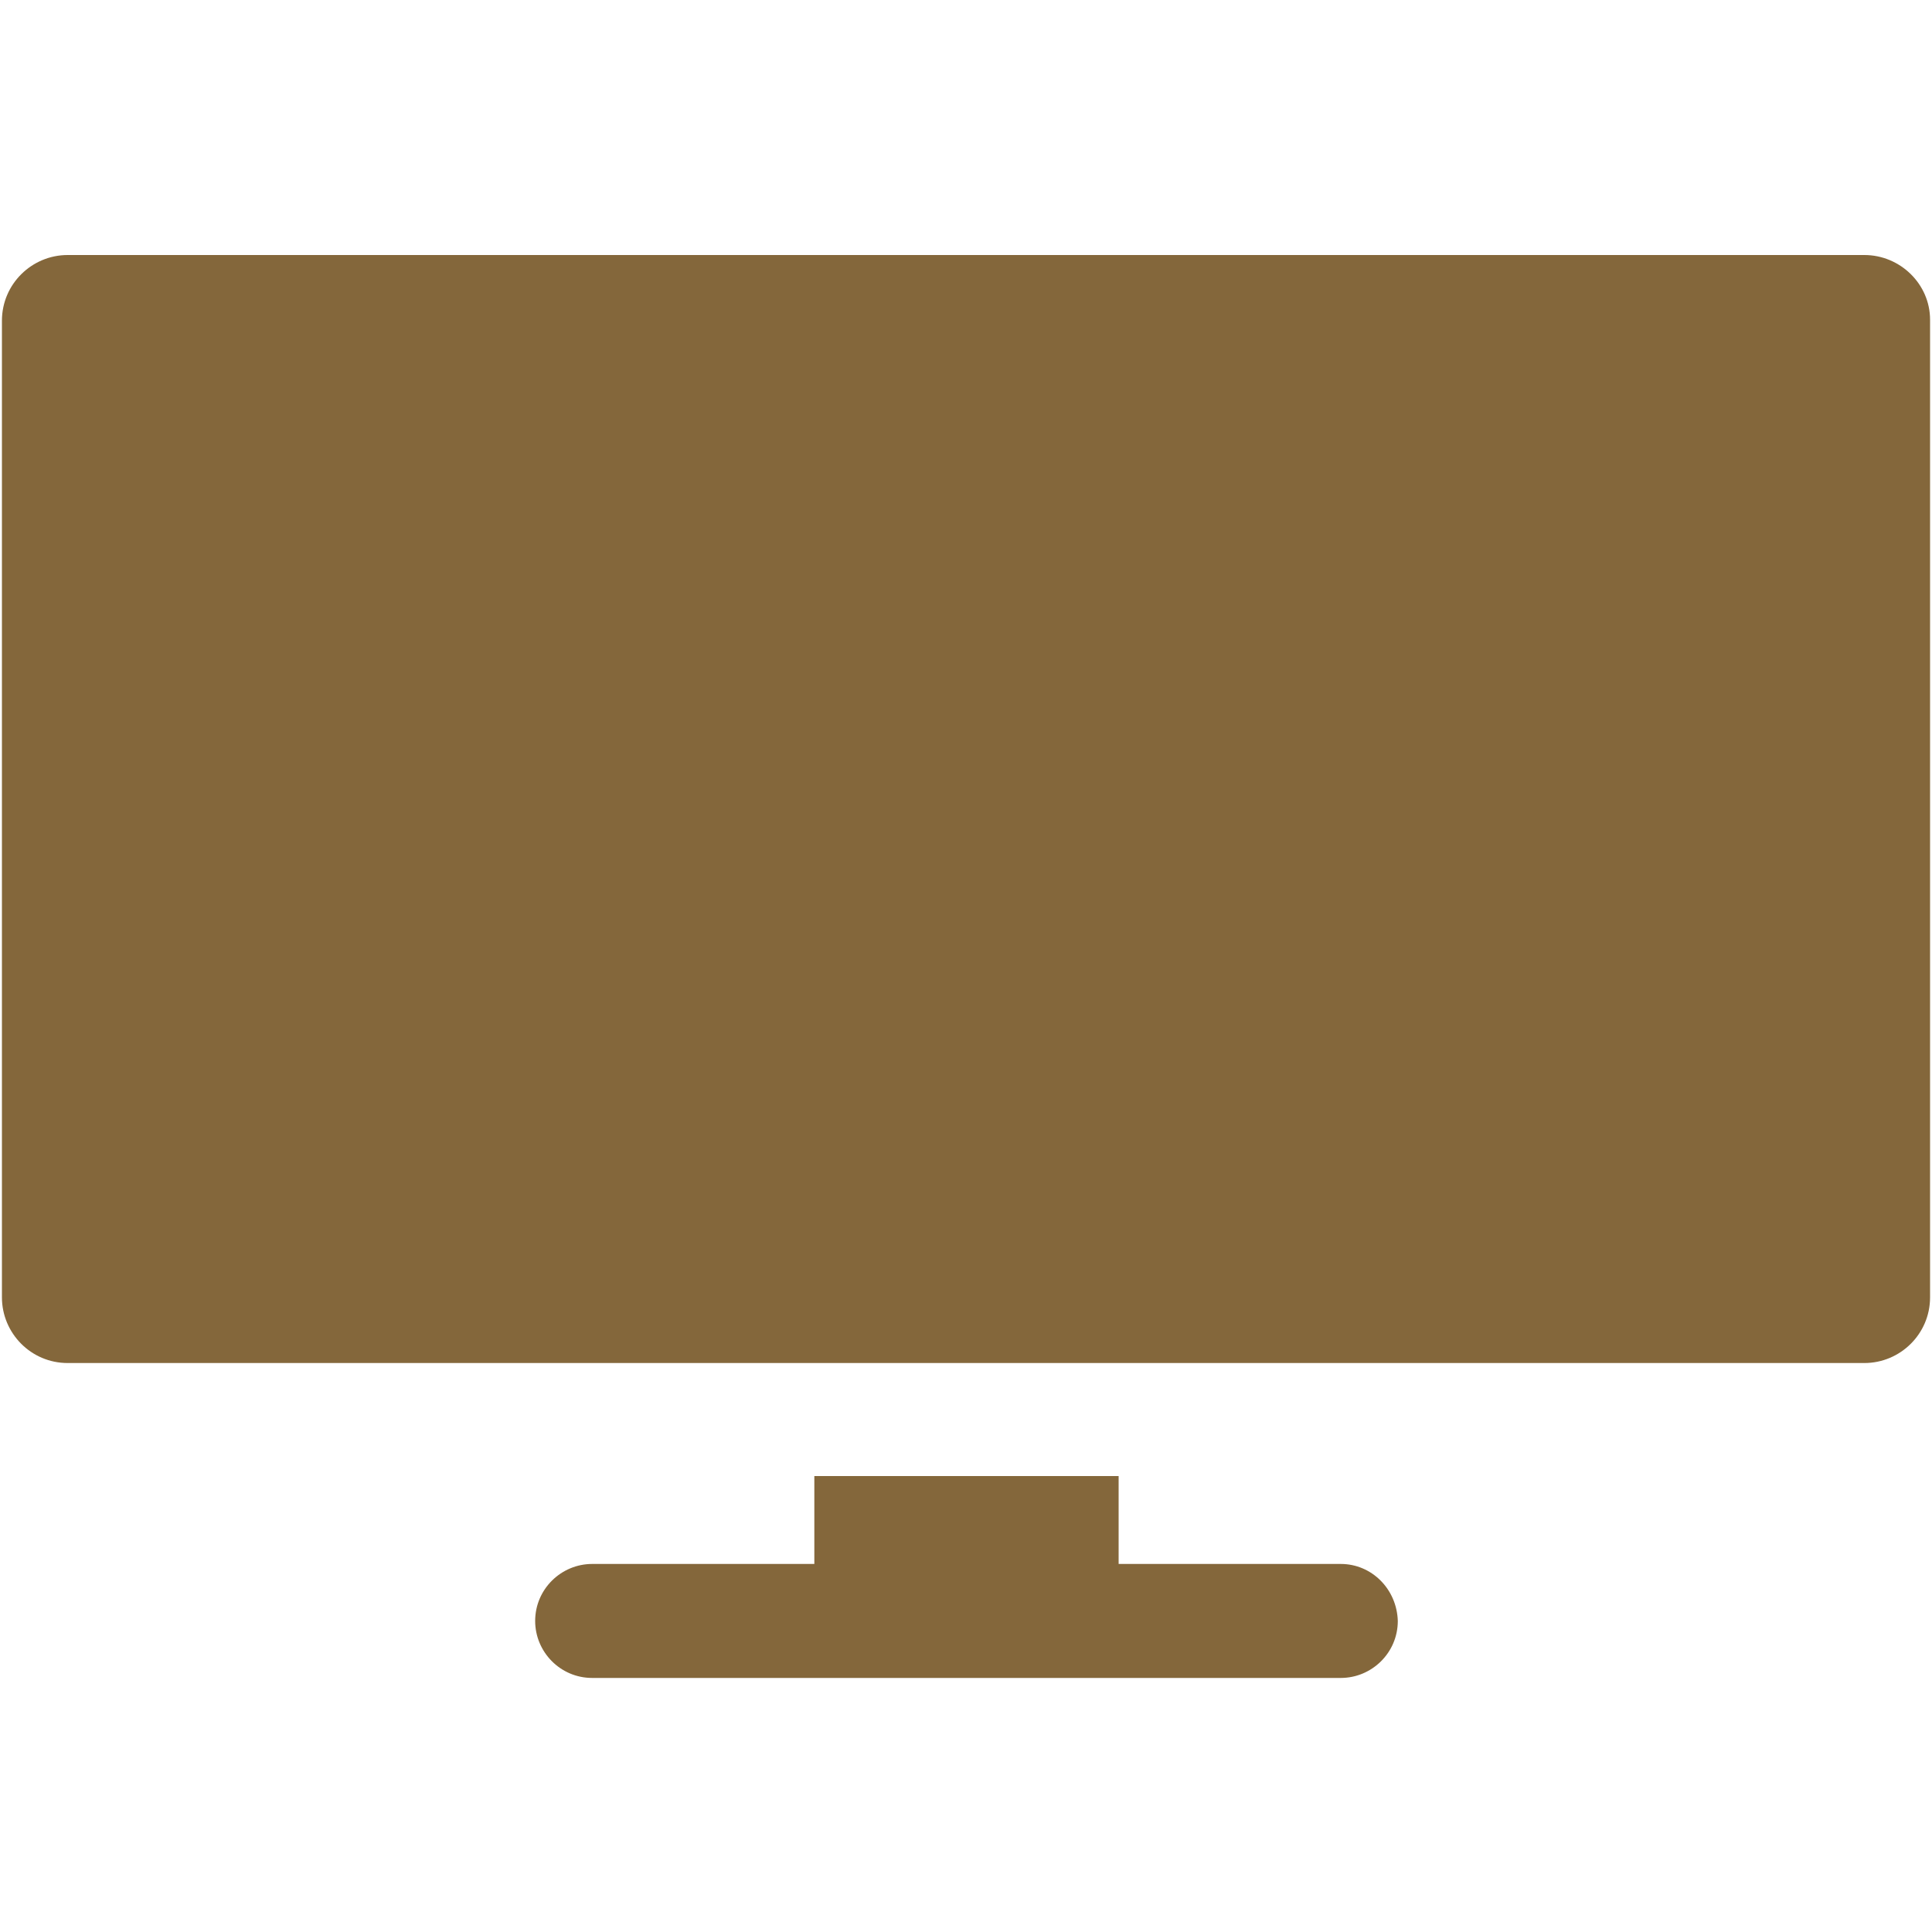 <?xml version="1.0" encoding="utf-8"?>
<!-- Generator: Adobe Illustrator 24.3.0, SVG Export Plug-In . SVG Version: 6.00 Build 0)  -->
<svg version="1.1" id="Calque_1" xmlns="http://www.w3.org/2000/svg" xmlns:xlink="http://www.w3.org/1999/xlink" x="0px" y="0px"
	 viewBox="0 0 200 200" style="enable-background:new 0 0 200 200;" xml:space="preserve">
<style type="text/css">
	.st0{fill:#84673B;}
</style>
<g>
	<path id="XMLID_1672_" class="st0" d="M193,26.4H7c-3.7,0-6.8,3-6.8,6.8v101.1c0,3.7,3,6.8,6.8,6.8h186c3.7,0,6.8-3,6.8-6.8V33.1
		C199.8,29.4,196.7,26.4,193,26.4L193,26.4z"/>
	<path id="XMLID_1626_" class="st0" d="M138.8,161.9h-23v-9.1H84.3v9.1h-23c-3.2,0-5.9,2.6-5.9,5.9c0,3.2,2.6,5.9,5.9,5.9h77.5
		c3.2,0,5.9-2.6,5.9-5.9C144.6,164.5,142,161.9,138.8,161.9L138.8,161.9z"/>
</g>
</svg>
